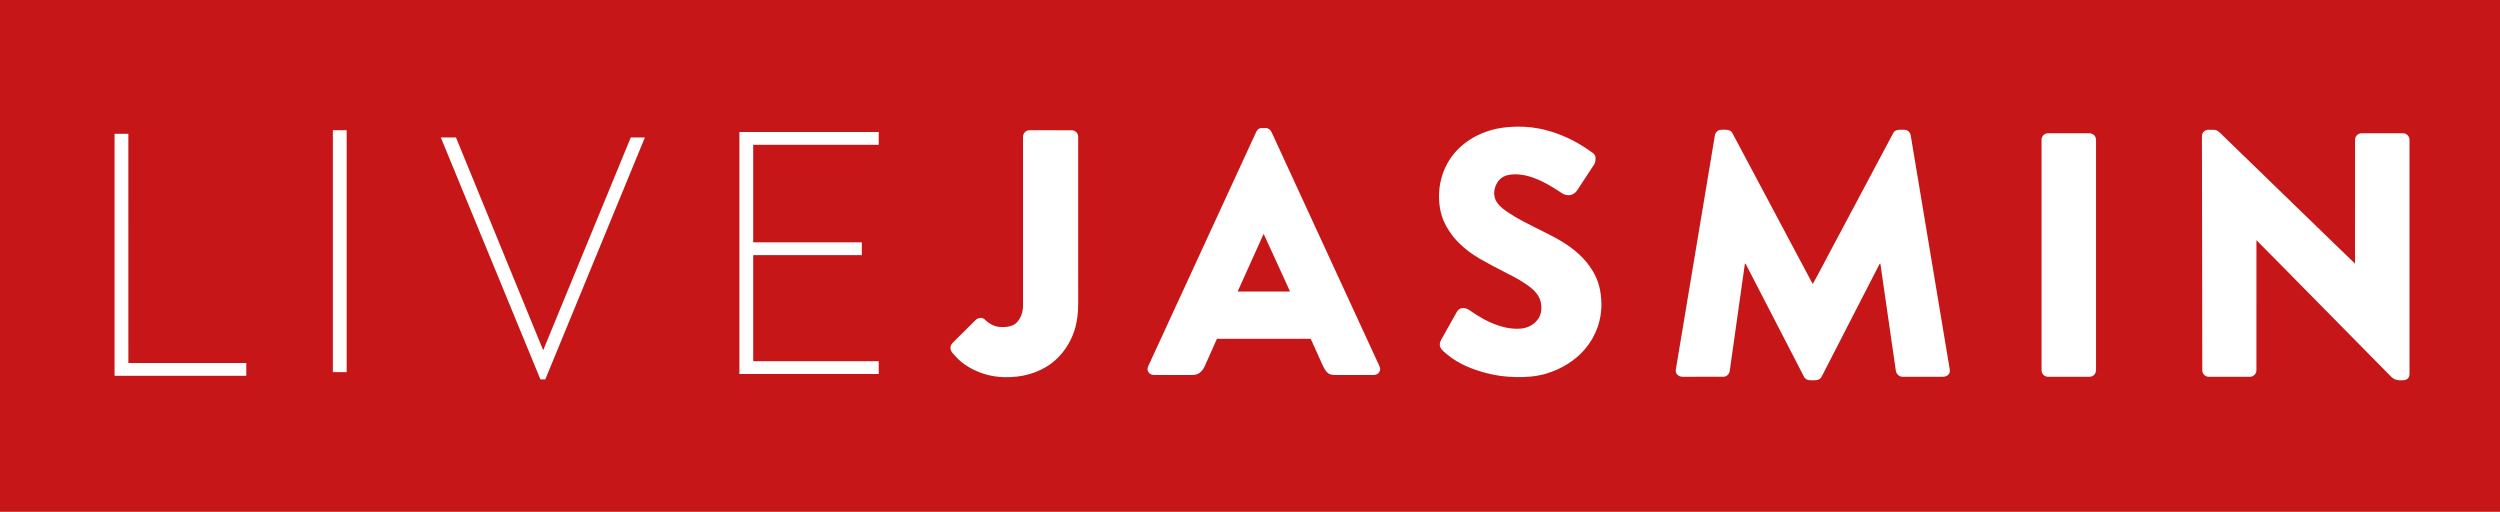 <?xml version="1.0" encoding="UTF-8"?>
<svg xmlns="http://www.w3.org/2000/svg" xmlns:xlink="http://www.w3.org/1999/xlink" width="127px" height="26px" viewBox="0 0 127 26" version="1.1">
  <title>Group 4</title>
  <g id="Symbols" stroke="none" stroke-width="1" fill="none" fill-rule="evenodd">
    <g id="Element-/-Tool-LiveJasmin" transform="translate(-129, -323)">
      <g id="Group-4" transform="translate(129, 323)">
        <polygon id="Fill-1" fill="#C71617" points="0 26 127 26 127 0 0 0"></polygon>
        <path d="M64.193,11.88 C64.647,12.853 65.086,13.833 65.534,14.809 C64.647,14.809 63.759,14.809 62.872,14.809 C63.313,13.832 63.749,12.854 64.193,11.88 L64.193,11.88 Z M32.044,6.981 C30.56,10.585 29.078,14.189 27.594,17.792 C26.117,14.189 24.64,10.585 23.163,6.982 C22.906,6.982 22.649,6.982 22.392,6.982 C24.079,11.08 25.767,15.177 27.454,19.275 L27.7,19.275 C29.387,15.177 31.074,11.08 32.761,6.982 C32.522,6.982 32.283,6.982 32.044,6.982 L32.044,6.981 Z M5.82,6.797 C5.818,10.895 5.819,14.993 5.82,19.091 L12.511,19.091 C12.511,18.874 12.511,18.657 12.511,18.44 C10.514,18.44 8.517,18.44 6.521,18.44 C6.52,14.559 6.521,10.678 6.52,6.798 L5.82,6.797 Z M104.105,6.769 C104.046,6.769 103.985,6.768 103.929,6.788 C103.791,6.837 103.7,6.983 103.711,7.129 C103.711,10.958 103.711,14.788 103.711,18.617 C103.712,18.708 103.704,18.801 103.722,18.892 C103.756,19.038 103.9,19.146 104.049,19.14 C104.716,19.141 105.383,19.14 106.05,19.141 C106.149,19.143 106.258,19.143 106.341,19.078 C106.444,19.007 106.487,18.878 106.479,18.756 C106.478,14.926 106.479,11.096 106.479,7.266 C106.476,7.16 106.492,7.046 106.442,6.949 C106.383,6.836 106.259,6.764 106.133,6.769 C105.457,6.768 104.781,6.769 104.105,6.769 L104.105,6.769 Z M37.562,6.705 C37.562,10.803 37.562,14.901 37.562,18.999 C39.921,18.999 42.28,18.999 44.639,18.999 C44.638,18.781 44.638,18.565 44.638,18.348 C42.513,18.348 40.388,18.348 38.263,18.348 C38.262,16.552 38.263,14.757 38.263,12.961 C40.102,12.959 41.941,12.961 43.78,12.961 L43.78,12.311 C41.941,12.311 40.102,12.311 38.263,12.31 L38.263,7.357 C40.388,7.357 42.514,7.357 44.639,7.357 C44.638,7.14 44.639,6.923 44.638,6.707 L37.562,6.705 Z M52.401,6.614 C52.332,6.616 52.261,6.611 52.193,6.632 C52.053,6.678 51.959,6.825 51.969,6.972 C51.968,9.817 51.971,12.662 51.969,15.508 C51.972,15.83 51.874,16.167 51.638,16.395 C51.436,16.59 51.137,16.62 50.871,16.615 C50.555,16.612 50.256,16.461 50.035,16.239 C49.907,16.103 49.683,16.136 49.559,16.259 C49.176,16.636 48.797,17.017 48.415,17.395 C48.342,17.465 48.285,17.559 48.282,17.662 C48.278,17.768 48.331,17.867 48.399,17.944 C48.576,18.151 48.766,18.35 48.991,18.505 C49.587,18.922 50.309,19.151 51.033,19.161 C51.871,19.182 52.737,18.969 53.415,18.456 C53.966,18.043 54.366,17.444 54.581,16.79 C54.724,16.35 54.773,15.884 54.772,15.423 C54.772,12.598 54.773,9.774 54.771,6.949 C54.777,6.776 54.627,6.617 54.454,6.617 C53.77,6.612 53.086,6.617 52.401,6.614 Z M16.91,6.613 C16.909,10.711 16.91,14.808 16.91,18.906 L17.61,18.906 L17.61,6.613 L16.91,6.613 Z M96.498,6.591 C96.426,6.594 96.355,6.606 96.29,6.643 C96.177,6.699 96.147,6.833 96.084,6.933 C94.976,9.015 93.867,11.098 92.758,13.18 C92.534,13.593 92.325,14.014 92.091,14.421 C91.994,14.275 91.923,14.114 91.837,13.961 C90.578,11.595 89.319,9.23 88.06,6.864 C88.015,6.784 87.982,6.686 87.893,6.644 C87.763,6.569 87.609,6.596 87.466,6.592 C87.297,6.579 87.133,6.713 87.115,6.884 C86.454,10.841 85.795,14.798 85.135,18.755 C85.12,18.836 85.125,18.925 85.174,18.994 C85.245,19.097 85.372,19.145 85.494,19.14 C86.179,19.139 86.865,19.142 87.551,19.139 C87.713,19.14 87.852,18.999 87.871,18.84 C88.129,17.022 88.383,15.204 88.642,13.386 C88.697,13.409 88.71,13.472 88.739,13.519 C89.708,15.396 90.678,17.271 91.648,19.147 C91.704,19.258 91.832,19.32 91.954,19.317 C92.139,19.313 92.363,19.355 92.5,19.195 C92.593,19.051 92.659,18.891 92.742,18.74 C93.647,16.978 94.554,15.216 95.459,13.453 C95.471,13.423 95.492,13.4 95.521,13.385 C95.786,15.202 96.046,17.02 96.309,18.837 C96.331,19.005 96.49,19.147 96.66,19.14 C97.345,19.14 98.03,19.141 98.715,19.14 C98.851,19.141 98.998,19.06 99.041,18.923 C99.07,18.819 99.035,18.713 99.021,18.61 C98.368,14.698 97.717,10.786 97.064,6.874 C97.042,6.708 96.88,6.58 96.716,6.592 C96.645,6.594 96.57,6.588 96.498,6.592 L96.498,6.591 Z M112.21,6.591 C112.125,6.594 112.045,6.61 111.976,6.664 C111.882,6.731 111.85,6.852 111.858,6.963 C111.865,10.911 111.868,14.859 111.876,18.807 C111.87,18.989 112.035,19.15 112.214,19.14 C112.89,19.141 113.565,19.14 114.24,19.141 C114.445,19.172 114.645,18.993 114.626,18.782 C114.627,16.589 114.624,14.395 114.627,12.202 C115.517,13.092 116.395,13.993 117.28,14.888 C118.672,16.299 120.064,17.711 121.456,19.122 C121.567,19.236 121.717,19.316 121.878,19.317 C122.026,19.317 122.2,19.341 122.317,19.227 C122.417,19.136 122.402,18.988 122.403,18.865 C122.403,14.953 122.403,11.041 122.403,7.129 C122.419,6.941 122.258,6.763 122.07,6.771 C121.367,6.769 120.663,6.769 119.96,6.771 C119.786,6.768 119.631,6.926 119.636,7.102 C119.633,9.198 119.637,11.294 119.634,13.39 C118.926,12.716 118.23,12.031 117.527,11.352 C115.959,9.832 114.391,8.312 112.824,6.792 C112.723,6.696 112.611,6.586 112.461,6.594 C112.381,6.598 112.294,6.588 112.21,6.592 L112.21,6.591 Z M64.275,6.501 C64.211,6.499 64.146,6.505 64.083,6.505 C63.959,6.506 63.855,6.598 63.811,6.71 C61.984,10.674 60.156,14.639 58.33,18.602 C58.283,18.697 58.278,18.815 58.34,18.903 C58.401,19.004 58.52,19.054 58.634,19.05 C59.273,19.05 59.912,19.05 60.55,19.05 C60.674,19.05 60.801,19.031 60.907,18.964 C61.038,18.876 61.138,18.746 61.201,18.601 C61.408,18.138 61.614,17.675 61.821,17.212 C63.409,17.212 64.997,17.212 66.585,17.212 C66.79,17.667 66.996,18.122 67.201,18.577 C67.262,18.704 67.331,18.831 67.433,18.929 C67.538,19.03 67.691,19.049 67.83,19.05 C68.479,19.05 69.127,19.05 69.776,19.05 C69.896,19.055 70.019,18.994 70.077,18.885 C70.131,18.795 70.116,18.681 70.071,18.591 C68.266,14.677 66.462,10.762 64.658,6.847 C64.607,6.739 64.564,6.615 64.457,6.549 C64.401,6.515 64.339,6.504 64.275,6.502 L64.275,6.501 Z M77.031,6.434 C76.862,6.438 76.693,6.448 76.525,6.465 C75.524,6.559 74.53,7.007 73.875,7.792 C73.159,8.643 72.926,9.864 73.234,10.931 C73.355,11.337 73.574,11.708 73.837,12.038 C74.199,12.479 74.655,12.836 75.141,13.127 C75.599,13.389 76.066,13.634 76.536,13.874 C76.982,14.095 77.425,14.335 77.811,14.654 C78.019,14.822 78.188,15.046 78.259,15.308 C78.339,15.6 78.317,15.933 78.147,16.189 C77.954,16.482 77.618,16.66 77.275,16.691 C76.866,16.726 76.453,16.657 76.068,16.519 C75.56,16.347 75.096,16.07 74.657,15.763 C74.539,15.674 74.386,15.631 74.24,15.658 C74.135,15.678 74.055,15.758 74.005,15.849 C73.744,16.313 73.484,16.776 73.223,17.239 C73.158,17.355 73.108,17.498 73.164,17.627 C73.234,17.796 73.392,17.9 73.525,18.015 C74.102,18.491 74.809,18.773 75.525,18.957 C75.998,19.084 76.487,19.142 76.976,19.155 C77.513,19.172 78.057,19.127 78.573,18.973 C79.324,18.743 80.027,18.32 80.535,17.712 C81.075,17.073 81.379,16.231 81.35,15.39 C81.341,14.824 81.212,14.25 80.91,13.767 C80.537,13.126 79.955,12.642 79.332,12.261 C78.475,11.756 77.542,11.391 76.703,10.853 C76.462,10.693 76.21,10.53 76.047,10.282 C75.777,9.891 75.913,9.309 76.285,9.034 C76.476,8.899 76.717,8.859 76.947,8.856 C77.403,8.849 77.848,8.99 78.259,9.179 C78.636,9.355 78.989,9.579 79.336,9.807 C79.499,9.915 79.717,9.962 79.896,9.863 C80.063,9.797 80.143,9.628 80.238,9.488 C80.485,9.112 80.732,8.735 80.979,8.36 C81.057,8.244 81.063,8.094 81.046,7.96 C81.015,7.791 80.837,7.728 80.718,7.633 C80.057,7.166 79.317,6.813 78.535,6.612 C78.045,6.477 77.538,6.425 77.031,6.434 Z" id="Fill-2" fill="#FFFFFF"></path>
      </g>
    </g>
  </g>
</svg>

